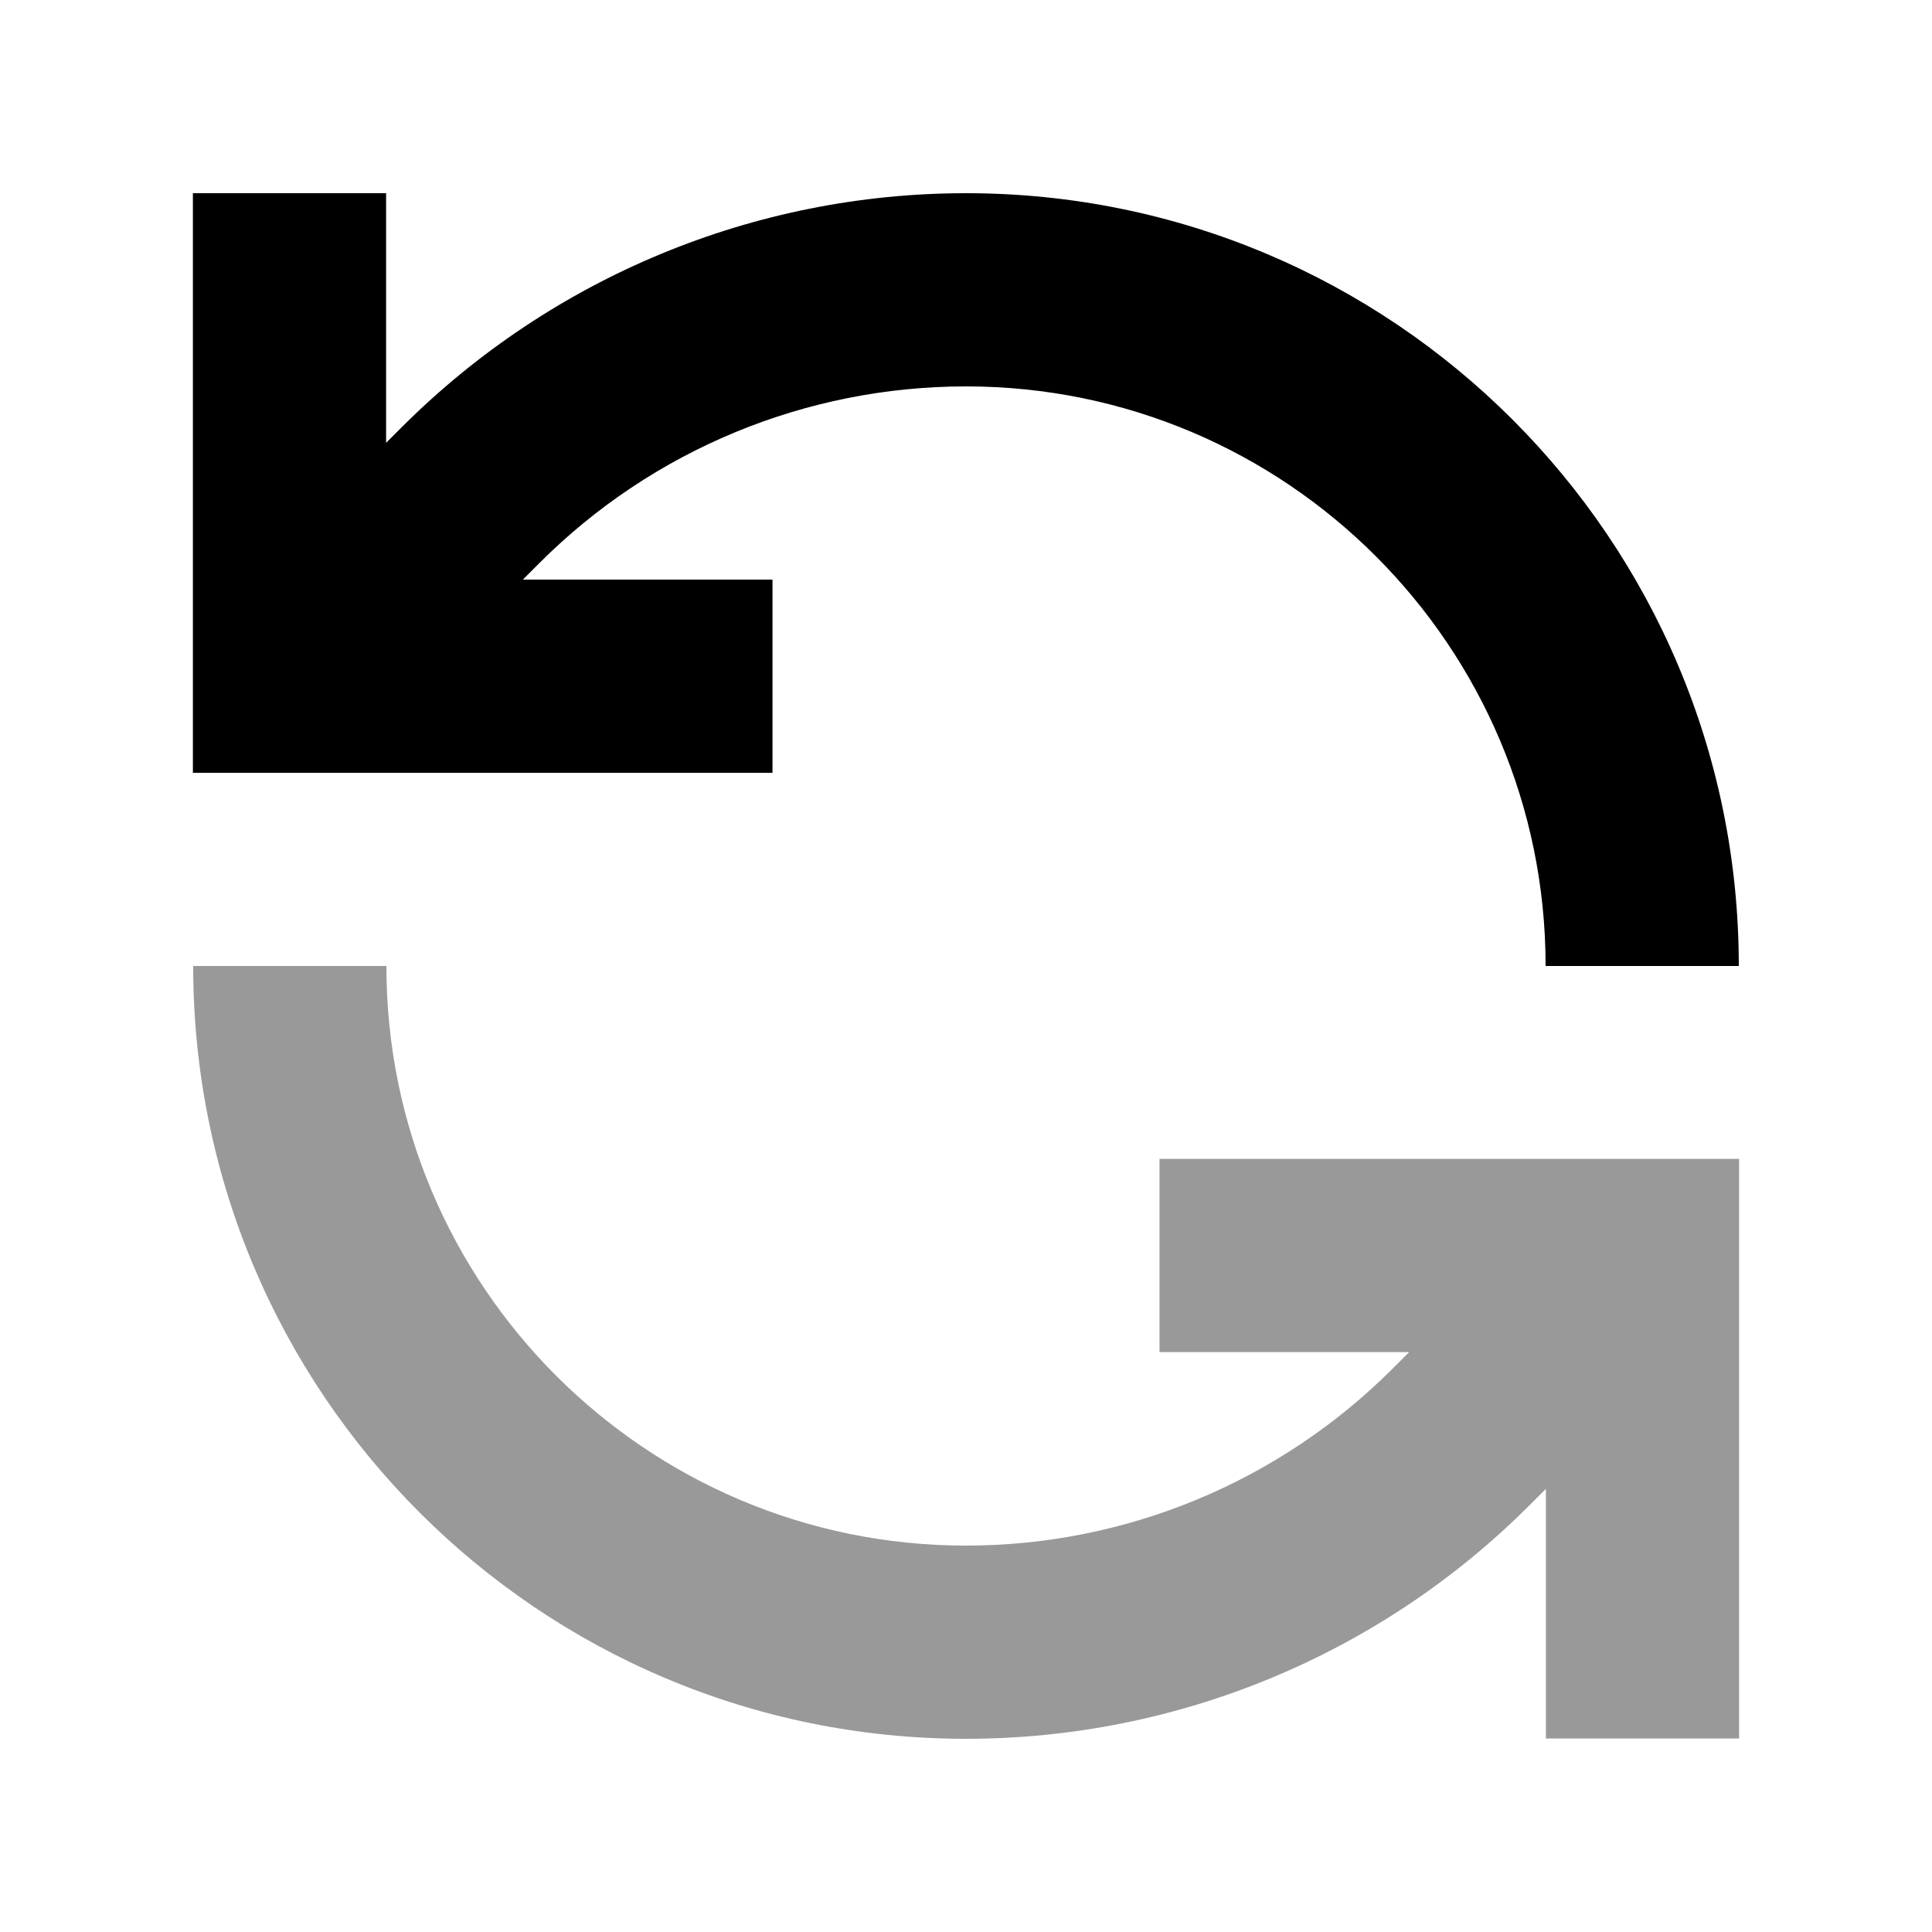 <svg xmlns="http://www.w3.org/2000/svg" viewBox="0 0 640 640"><!--! Font Awesome Pro 7.1.0 by @fontawesome - https://fontawesome.com License - https://fontawesome.com/license (Commercial License) Copyright 2025 Fonticons, Inc. --><path opacity=".4" fill="currentColor" d="M64 320C64 461.4 178.6 576 320 576C390 576 457.1 548.2 506.6 498.7L512.1 493.2L512.1 575.9L576.1 575.9L576.1 383.9L384.1 383.9L384.1 447.9L466.8 447.9L461.3 453.4C423.8 490.9 373 512 320 512C214 512 128 426 128 320L64 320z"/><path fill="currentColor" d="M512 320C512 214 426 128 320 128C267 128 216.2 149 178.7 186.5L173.2 192L255.9 192L255.9 256L63.9 256L63.9 64L127.9 64L127.9 146.7L133.4 141.2C183 91.8 250 64 320 64C461.4 64 576 178.6 576 320L512 320z"/></svg>